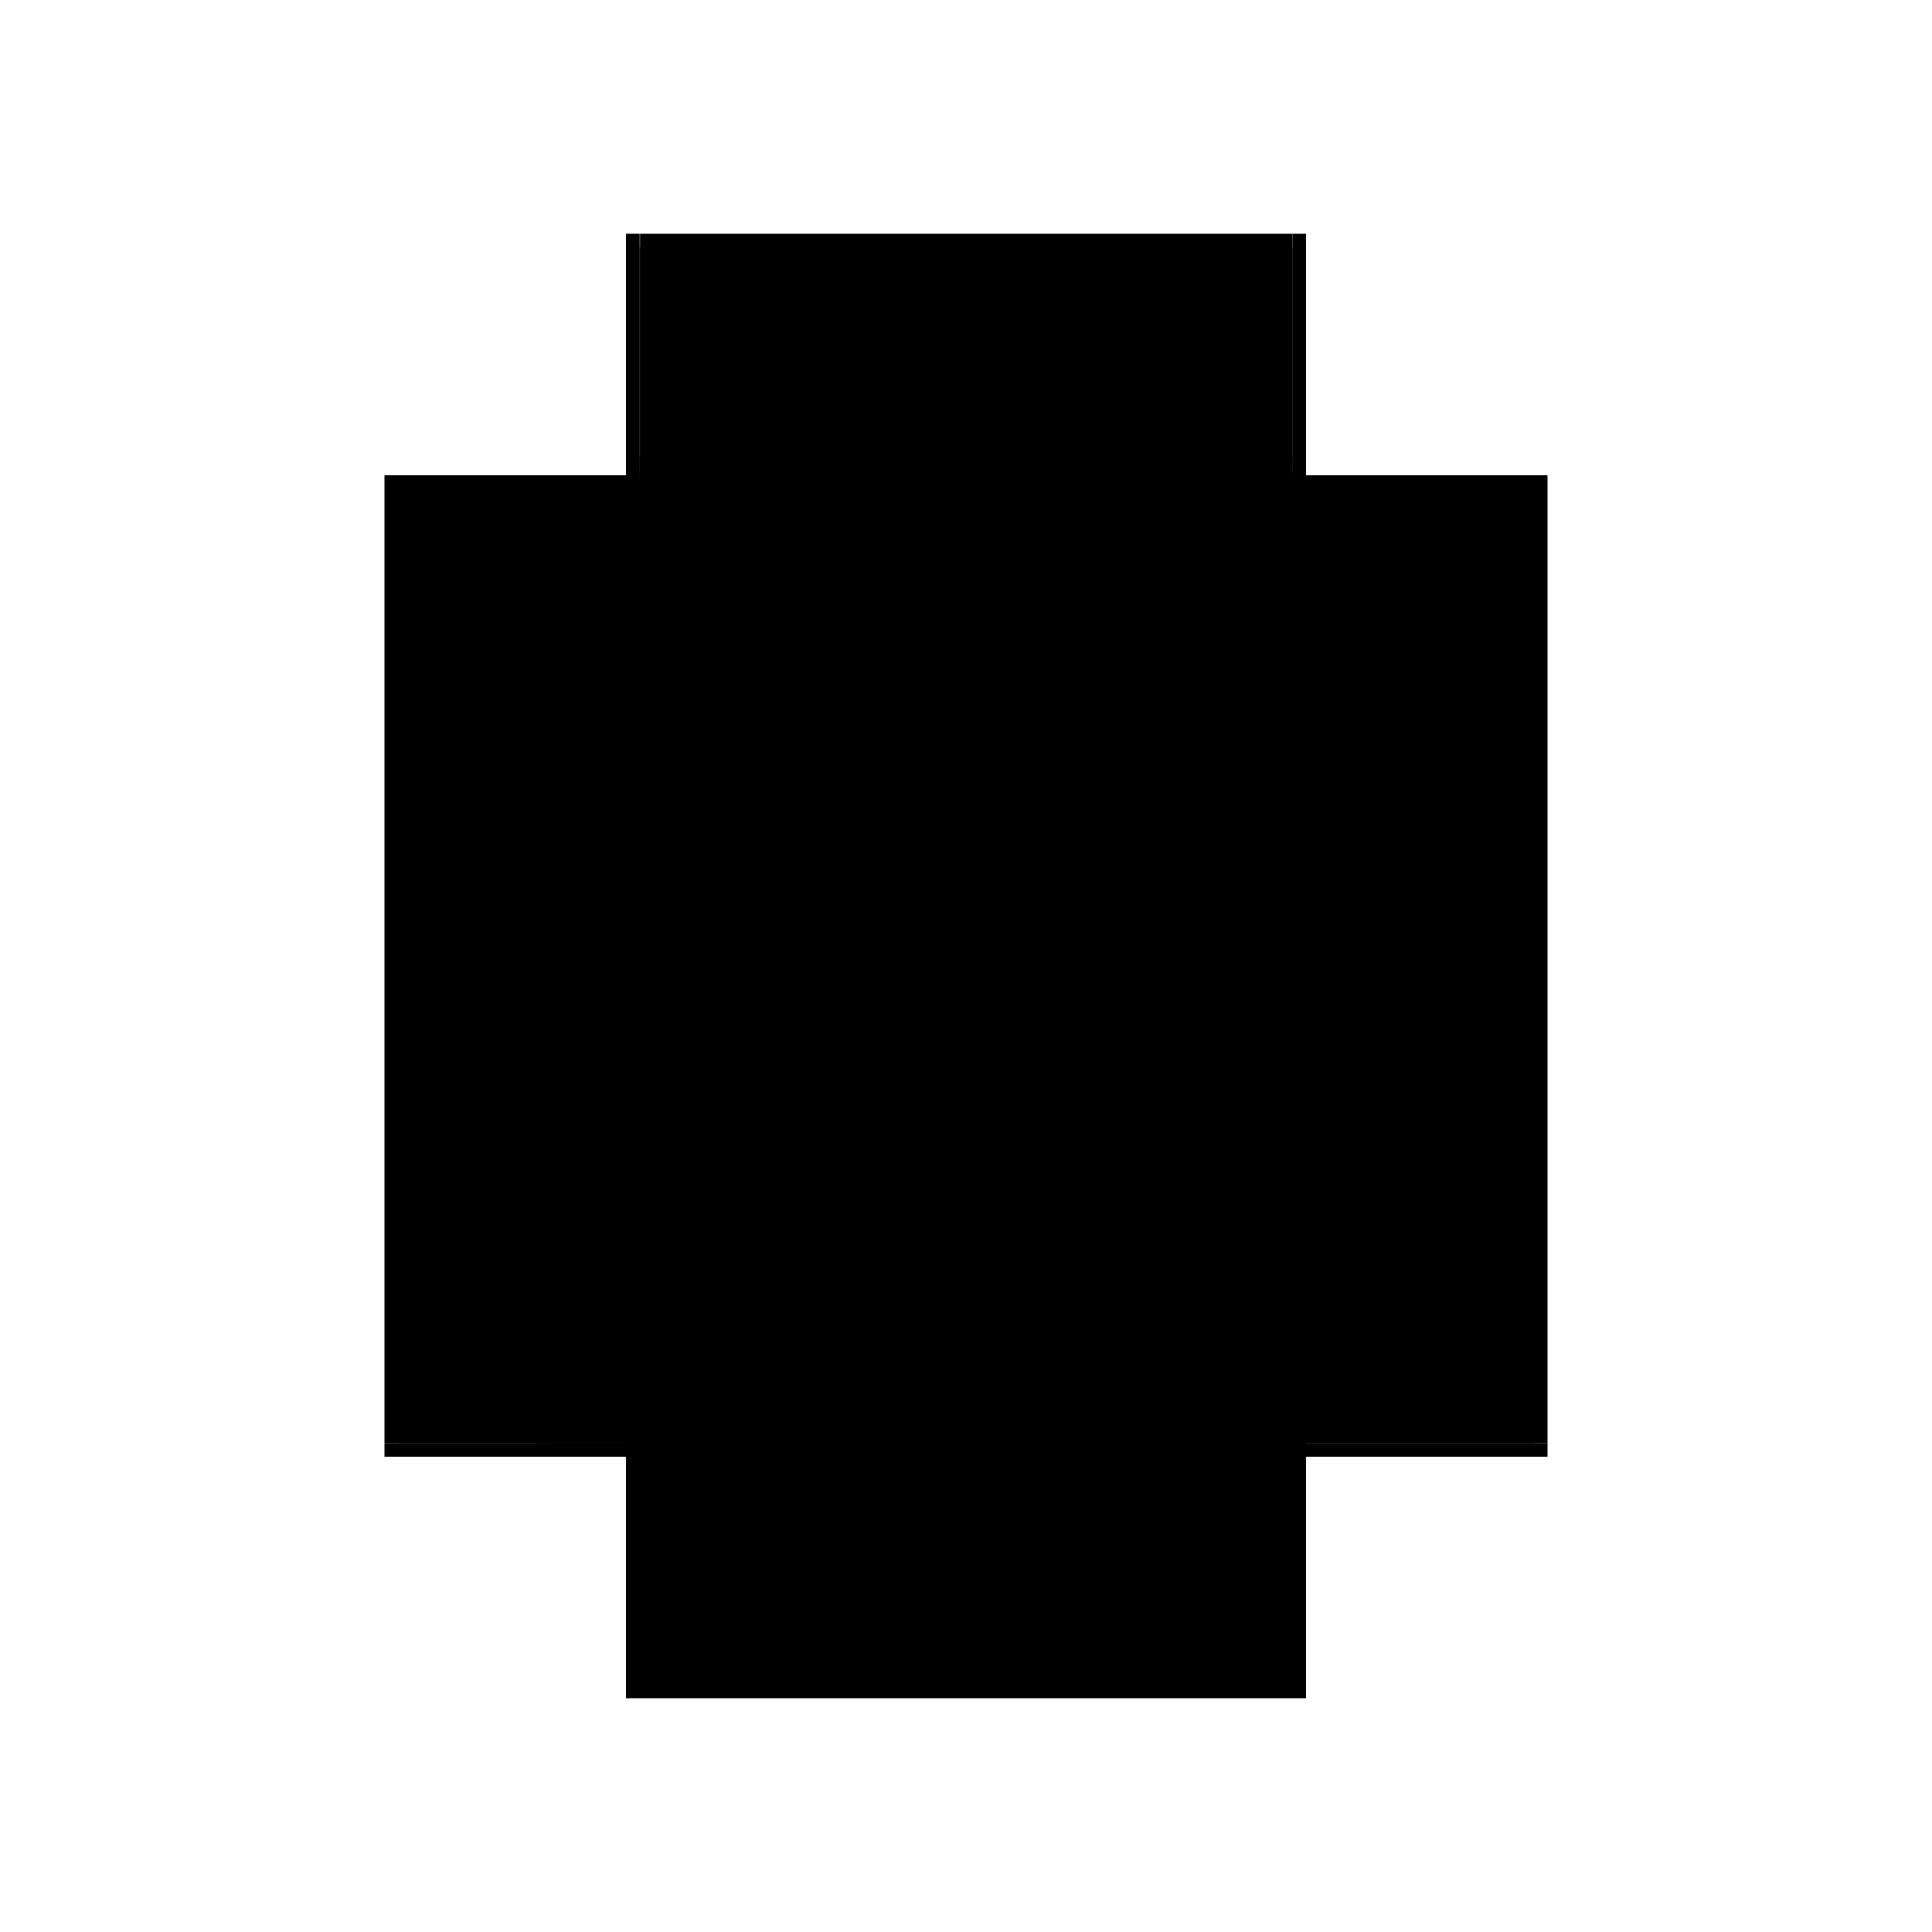 <?xml version="1.0" encoding="utf-8" ?>
<svg xmlns="http://www.w3.org/2000/svg" xmlns:ev="http://www.w3.org/2001/xml-events" xmlns:xlink="http://www.w3.org/1999/xlink" baseProfile="full" height="100%" version="1.1" viewBox="-1,-1,2,2" width="100%">
  <defs>
    <style type="text/css"><![CDATA[.vectorEffectClass {vector-effect: non-scaling-stroke;}]]></style>
  </defs>
  <line class="vectorEffectClass" fill="none" stroke="black" stroke-width="0.5" x1="-0.352" x2="-0.352" y1="0.494" y2="-0.508"/>
  <line class="vectorEffectClass" fill="none" stroke="black" stroke-width="0.5" x1="0.352" x2="0.352" y1="0.494" y2="-0.508"/>
  <line class="vectorEffectClass" fill="none" stroke="black" stroke-width="0.5" x1="-0.352" x2="0.352" y1="0.508" y2="0.508"/>
  <line class="vectorEffectClass" fill="none" stroke="black" stroke-width="0.5" x1="-0.337" x2="0.338" y1="-0.508" y2="-0.508"/>
  <line class="vectorEffectClass" fill="none" stroke="black" stroke-width="0.5" x1="0.069" x2="0.338" y1="0.494" y2="0.494"/>
  <line class="vectorEffectClass" fill="none" stroke="black" stroke-width="0.5" x1="0.069" x2="0.338" y1="-0.494" y2="-0.494"/>
  <line class="vectorEffectClass" fill="none" stroke="black" stroke-width="0.5" x1="0.069" x2="0.338" y1="-0.277" y2="-0.277"/>
  <line class="vectorEffectClass" fill="none" stroke="black" stroke-width="0.5" x1="0.069" x2="0.338" y1="-0.263" y2="-0.263"/>
  <line class="vectorEffectClass" fill="none" stroke="black" stroke-width="0.5" x1="0.069" x2="0.338" y1="0.227" y2="0.227"/>
  <line class="vectorEffectClass" fill="none" stroke="black" stroke-width="0.5" x1="0.069" x2="0.338" y1="-0.046" y2="-0.046"/>
  <line class="vectorEffectClass" fill="none" stroke="black" stroke-width="0.5" x1="0.069" x2="0.338" y1="-0.032" y2="-0.032"/>
  <line class="vectorEffectClass" fill="none" stroke="black" stroke-width="0.5" x1="0.069" x2="0.338" y1="0.241" y2="0.241"/>
  <line class="vectorEffectClass" fill="none" stroke="black" stroke-width="0.5" x1="0.338" x2="0.338" y1="0.227" y2="-0.032"/>
  <line class="vectorEffectClass" fill="none" stroke="black" stroke-width="0.5" x1="-0.337" x2="-0.337" y1="0.227" y2="-0.032"/>
  <line class="vectorEffectClass" fill="none" stroke="black" stroke-width="0.5" x1="-0.194" x2="-0.194" y1="0.227" y2="-0.032"/>
  <line class="vectorEffectClass" fill="none" stroke="black" stroke-width="0.5" x1="0.069" x2="0.069" y1="0.227" y2="-0.032"/>
  <line class="vectorEffectClass" fill="none" stroke="black" stroke-width="0.5" x1="0.338" x2="0.338" y1="0.494" y2="0.241"/>
  <line class="vectorEffectClass" fill="none" stroke="black" stroke-width="0.5" x1="-0.337" x2="-0.337" y1="0.494" y2="0.241"/>
  <line class="vectorEffectClass" fill="none" stroke="black" stroke-width="0.5" x1="-0.194" x2="-0.194" y1="0.494" y2="0.241"/>
  <line class="vectorEffectClass" fill="none" stroke="black" stroke-width="0.5" x1="0.069" x2="0.069" y1="0.494" y2="0.241"/>
  <line class="vectorEffectClass" fill="none" stroke="black" stroke-width="0.5" x1="-0.18" x2="0.055" y1="0.494" y2="0.494"/>
  <line class="vectorEffectClass" fill="none" stroke="black" stroke-width="0.5" x1="-0.18" x2="0.055" y1="-0.494" y2="-0.494"/>
  <line class="vectorEffectClass" fill="none" stroke="black" stroke-width="0.5" x1="-0.18" x2="0.055" y1="-0.277" y2="-0.277"/>
  <line class="vectorEffectClass" fill="none" stroke="black" stroke-width="0.5" x1="-0.18" x2="0.055" y1="0.227" y2="0.227"/>
  <line class="vectorEffectClass" fill="none" stroke="black" stroke-width="0.5" x1="-0.18" x2="0.055" y1="0.241" y2="0.241"/>
  <line class="vectorEffectClass" fill="none" stroke="black" stroke-width="0.5" x1="-0.18" x2="0.055" y1="-0.263" y2="-0.263"/>
  <line class="vectorEffectClass" fill="none" stroke="black" stroke-width="0.5" x1="-0.18" x2="0.055" y1="-0.046" y2="-0.046"/>
  <line class="vectorEffectClass" fill="none" stroke="black" stroke-width="0.5" x1="-0.18" x2="0.055" y1="-0.032" y2="-0.032"/>
  <line class="vectorEffectClass" fill="none" stroke="black" stroke-width="0.5" x1="0.338" x2="0.338" y1="-0.046" y2="-0.263"/>
  <line class="vectorEffectClass" fill="none" stroke="black" stroke-width="0.5" x1="-0.337" x2="-0.337" y1="-0.046" y2="-0.263"/>
  <line class="vectorEffectClass" fill="none" stroke="black" stroke-width="0.5" x1="-0.194" x2="-0.194" y1="-0.046" y2="-0.263"/>
  <line class="vectorEffectClass" fill="none" stroke="black" stroke-width="0.5" x1="0.069" x2="0.069" y1="-0.046" y2="-0.263"/>
  <line class="vectorEffectClass" fill="none" stroke="black" stroke-width="0.5" x1="0.338" x2="0.338" y1="-0.277" y2="-0.494"/>
  <line class="vectorEffectClass" fill="none" stroke="black" stroke-width="0.5" x1="-0.337" x2="-0.337" y1="-0.277" y2="-0.494"/>
  <line class="vectorEffectClass" fill="none" stroke="black" stroke-width="0.5" x1="-0.194" x2="-0.194" y1="-0.277" y2="-0.494"/>
  <line class="vectorEffectClass" fill="none" stroke="black" stroke-width="0.5" x1="0.069" x2="0.069" y1="-0.277" y2="-0.494"/>
  <line class="vectorEffectClass" fill="none" stroke="black" stroke-width="0.5" x1="-0.337" x2="-0.194" y1="0.494" y2="0.494"/>
  <line class="vectorEffectClass" fill="none" stroke="black" stroke-width="0.5" x1="-0.337" x2="-0.194" y1="-0.494" y2="-0.494"/>
  <line class="vectorEffectClass" fill="none" stroke="black" stroke-width="0.5" x1="-0.337" x2="-0.194" y1="-0.277" y2="-0.277"/>
  <line class="vectorEffectClass" fill="none" stroke="black" stroke-width="0.5" x1="-0.337" x2="-0.194" y1="-0.263" y2="-0.263"/>
  <line class="vectorEffectClass" fill="none" stroke="black" stroke-width="0.5" x1="-0.337" x2="-0.194" y1="-0.046" y2="-0.046"/>
  <line class="vectorEffectClass" fill="none" stroke="black" stroke-width="0.5" x1="-0.337" x2="-0.194" y1="-0.032" y2="-0.032"/>
  <line class="vectorEffectClass" fill="none" stroke="black" stroke-width="0.5" x1="-0.337" x2="-0.194" y1="0.227" y2="0.227"/>
  <line class="vectorEffectClass" fill="none" stroke="black" stroke-width="0.5" x1="-0.337" x2="-0.194" y1="0.241" y2="0.241"/>
  <line class="vectorEffectClass" fill="none" stroke="black" stroke-width="0.5" x1="-0.352" x2="-0.337" y1="0.494" y2="0.494"/>
  <line class="vectorEffectClass" fill="none" stroke="black" stroke-width="0.5" x1="-0.352" x2="-0.352" y1="0.508" y2="0.494"/>
  <line class="vectorEffectClass" fill="none" stroke="black" stroke-width="0.5" x1="0.352" x2="0.352" y1="0.508" y2="0.494"/>
  <line class="vectorEffectClass" fill="none" stroke="black" stroke-width="0.5" x1="-0.194" x2="-0.18" y1="0.494" y2="0.494"/>
  <line class="vectorEffectClass" fill="none" stroke="black" stroke-width="0.5" x1="0.338" x2="0.338" y1="-0.263" y2="-0.277"/>
  <line class="vectorEffectClass" fill="none" stroke="black" stroke-width="0.5" x1="0.338" x2="0.338" y1="-0.494" y2="-0.508"/>
  <line class="vectorEffectClass" fill="none" stroke="black" stroke-width="0.5" x1="-0.338" x2="-0.338" y1="-0.263" y2="-0.277"/>
  <line class="vectorEffectClass" fill="none" stroke="black" stroke-width="0.5" x1="-0.337" x2="-0.337" y1="-0.263" y2="-0.277"/>
  <line class="vectorEffectClass" fill="none" stroke="black" stroke-width="0.5" x1="-0.338" x2="-0.338" y1="-0.494" y2="-0.508"/>
  <line class="vectorEffectClass" fill="none" stroke="black" stroke-width="0.5" x1="-0.337" x2="-0.337" y1="-0.494" y2="-0.508"/>
  <line class="vectorEffectClass" fill="none" stroke="black" stroke-width="0.5" x1="-0.194" x2="-0.18" y1="-0.494" y2="-0.494"/>
  <line class="vectorEffectClass" fill="none" stroke="black" stroke-width="0.5" x1="-0.194" x2="-0.18" y1="-0.263" y2="-0.263"/>
  <line class="vectorEffectClass" fill="none" stroke="black" stroke-width="0.5" x1="-0.194" x2="-0.18" y1="-0.277" y2="-0.277"/>
  <line class="vectorEffectClass" fill="none" stroke="black" stroke-width="0.5" x1="-0.194" x2="-0.18" y1="-0.046" y2="-0.046"/>
  <line class="vectorEffectClass" fill="none" stroke="black" stroke-width="0.5" x1="-0.194" x2="-0.18" y1="-0.032" y2="-0.032"/>
  <line class="vectorEffectClass" fill="none" stroke="black" stroke-width="0.5" x1="-0.194" x2="-0.18" y1="0.227" y2="0.227"/>
  <line class="vectorEffectClass" fill="none" stroke="black" stroke-width="0.5" x1="-0.194" x2="-0.18" y1="0.241" y2="0.241"/>
  <line class="vectorEffectClass" fill="none" stroke="black" stroke-width="0.5" x1="0.055" x2="0.069" y1="0.494" y2="0.494"/>
  <line class="vectorEffectClass" fill="none" stroke="black" stroke-width="0.5" x1="0.055" x2="0.069" y1="-0.494" y2="-0.494"/>
  <line class="vectorEffectClass" fill="none" stroke="black" stroke-width="0.5" x1="0.055" x2="0.069" y1="-0.277" y2="-0.277"/>
  <line class="vectorEffectClass" fill="none" stroke="black" stroke-width="0.5" x1="0.055" x2="0.069" y1="0.227" y2="0.227"/>
  <line class="vectorEffectClass" fill="none" stroke="black" stroke-width="0.5" x1="0.055" x2="0.069" y1="0.241" y2="0.241"/>
  <line class="vectorEffectClass" fill="none" stroke="black" stroke-width="0.5" x1="0.055" x2="0.069" y1="-0.263" y2="-0.263"/>
  <line class="vectorEffectClass" fill="none" stroke="black" stroke-width="0.5" x1="0.055" x2="0.069" y1="-0.046" y2="-0.046"/>
  <line class="vectorEffectClass" fill="none" stroke="black" stroke-width="0.5" x1="0.055" x2="0.069" y1="-0.032" y2="-0.032"/>
  <line class="vectorEffectClass" fill="none" stroke="black" stroke-width="0.5" x1="0.338" x2="0.338" y1="-0.032" y2="-0.046"/>
  <line class="vectorEffectClass" fill="none" stroke="black" stroke-width="0.5" x1="-0.338" x2="-0.338" y1="-0.032" y2="-0.046"/>
  <line class="vectorEffectClass" fill="none" stroke="black" stroke-width="0.5" x1="-0.337" x2="-0.337" y1="-0.032" y2="-0.046"/>
  <line class="vectorEffectClass" fill="none" stroke="black" stroke-width="0.5" x1="0.338" x2="0.338" y1="0.241" y2="0.227"/>
  <line class="vectorEffectClass" fill="none" stroke="black" stroke-width="0.5" x1="-0.338" x2="-0.338" y1="0.241" y2="0.227"/>
  <line class="vectorEffectClass" fill="none" stroke="black" stroke-width="0.5" x1="-0.337" x2="-0.337" y1="0.241" y2="0.227"/>
  <line class="vectorEffectClass" fill="none" stroke="black" stroke-width="0.5" x1="0.338" x2="0.352" y1="0.494" y2="0.494"/>
  <line class="vectorEffectClass" fill="none" stroke="black" stroke-width="0.5" x1="-0.352" x2="-0.338" y1="-0.508" y2="-0.508"/>
  <line class="vectorEffectClass" fill="none" stroke="black" stroke-width="0.5" x1="0.338" x2="0.352" y1="-0.508" y2="-0.508"/>
  <line class="vectorEffectClass" fill="none" stroke="black" stroke-width="0.5" x1="-0.338" x2="-0.337" y1="-0.508" y2="-0.508"/>
  <line class="vectorEffectClass" fill="none" stroke="black" stroke-width="0.5" x1="-0.338" x2="-0.337" y1="-0.494" y2="-0.494"/>
  <line class="vectorEffectClass" fill="none" stroke="black" stroke-width="0.5" x1="-0.338" x2="-0.337" y1="-0.277" y2="-0.277"/>
  <line class="vectorEffectClass" fill="none" stroke="black" stroke-width="0.5" x1="-0.338" x2="-0.337" y1="-0.263" y2="-0.263"/>
  <line class="vectorEffectClass" fill="none" stroke="black" stroke-width="0.5" x1="-0.338" x2="-0.337" y1="-0.046" y2="-0.046"/>
  <line class="vectorEffectClass" fill="none" stroke="black" stroke-width="0.5" x1="-0.338" x2="-0.337" y1="-0.032" y2="-0.032"/>
  <line class="vectorEffectClass" fill="none" stroke="black" stroke-width="0.5" x1="-0.338" x2="-0.337" y1="0.227" y2="0.227"/>
  <line class="vectorEffectClass" fill="none" stroke="black" stroke-width="0.5" x1="-0.338" x2="-0.337" y1="0.241" y2="0.241"/>
  <line class="vectorEffectClass" fill="none" stroke="black" stroke-dasharray="5.0 5.0" stroke-width="0.5" x1="-0.18" x2="-0.18" y1="0.227" y2="-0.032"/>
  <line class="vectorEffectClass" fill="none" stroke="black" stroke-dasharray="5.0 5.0" stroke-width="0.5" x1="0.055" x2="0.055" y1="0.227" y2="-0.032"/>
  <line class="vectorEffectClass" fill="none" stroke="black" stroke-dasharray="5.0 5.0" stroke-width="0.5" x1="-0.18" x2="-0.18" y1="0.494" y2="0.241"/>
  <line class="vectorEffectClass" fill="none" stroke="black" stroke-dasharray="5.0 5.0" stroke-width="0.5" x1="0.055" x2="0.055" y1="0.494" y2="0.241"/>
  <line class="vectorEffectClass" fill="none" stroke="black" stroke-dasharray="5.0 5.0" stroke-width="0.5" x1="-0.18" x2="-0.18" y1="-0.046" y2="-0.263"/>
  <line class="vectorEffectClass" fill="none" stroke="black" stroke-dasharray="5.0 5.0" stroke-width="0.5" x1="0.055" x2="0.055" y1="-0.046" y2="-0.263"/>
  <line class="vectorEffectClass" fill="none" stroke="black" stroke-dasharray="5.0 5.0" stroke-width="0.5" x1="-0.18" x2="-0.18" y1="-0.277" y2="-0.494"/>
  <line class="vectorEffectClass" fill="none" stroke="black" stroke-dasharray="5.0 5.0" stroke-width="0.5" x1="0.055" x2="0.055" y1="-0.277" y2="-0.494"/>
  <line class="vectorEffectClass" fill="none" stroke="black" stroke-dasharray="5.0 5.0" stroke-width="0.5" x1="-0.194" x2="-0.194" y1="-0.263" y2="-0.277"/>
  <line class="vectorEffectClass" fill="none" stroke="black" stroke-dasharray="5.0 5.0" stroke-width="0.5" x1="0.069" x2="0.069" y1="-0.263" y2="-0.277"/>
  <line class="vectorEffectClass" fill="none" stroke="black" stroke-dasharray="5.0 5.0" stroke-width="0.5" x1="-0.18" x2="-0.18" y1="-0.263" y2="-0.277"/>
  <line class="vectorEffectClass" fill="none" stroke="black" stroke-dasharray="5.0 5.0" stroke-width="0.5" x1="0.055" x2="0.055" y1="-0.263" y2="-0.277"/>
  <line class="vectorEffectClass" fill="none" stroke="black" stroke-dasharray="5.0 5.0" stroke-width="0.5" x1="-0.194" x2="-0.194" y1="-0.032" y2="-0.046"/>
  <line class="vectorEffectClass" fill="none" stroke="black" stroke-dasharray="5.0 5.0" stroke-width="0.5" x1="0.069" x2="0.069" y1="-0.032" y2="-0.046"/>
  <line class="vectorEffectClass" fill="none" stroke="black" stroke-dasharray="5.0 5.0" stroke-width="0.5" x1="-0.18" x2="-0.18" y1="-0.032" y2="-0.046"/>
  <line class="vectorEffectClass" fill="none" stroke="black" stroke-dasharray="5.0 5.0" stroke-width="0.5" x1="0.055" x2="0.055" y1="-0.032" y2="-0.046"/>
  <line class="vectorEffectClass" fill="none" stroke="black" stroke-dasharray="5.0 5.0" stroke-width="0.5" x1="-0.194" x2="-0.194" y1="0.241" y2="0.227"/>
  <line class="vectorEffectClass" fill="none" stroke="black" stroke-dasharray="5.0 5.0" stroke-width="0.5" x1="0.069" x2="0.069" y1="0.241" y2="0.227"/>
  <line class="vectorEffectClass" fill="none" stroke="black" stroke-dasharray="5.0 5.0" stroke-width="0.5" x1="-0.18" x2="-0.18" y1="0.241" y2="0.227"/>
  <line class="vectorEffectClass" fill="none" stroke="black" stroke-dasharray="5.0 5.0" stroke-width="0.5" x1="0.055" x2="0.055" y1="0.241" y2="0.227"/>
</svg>

